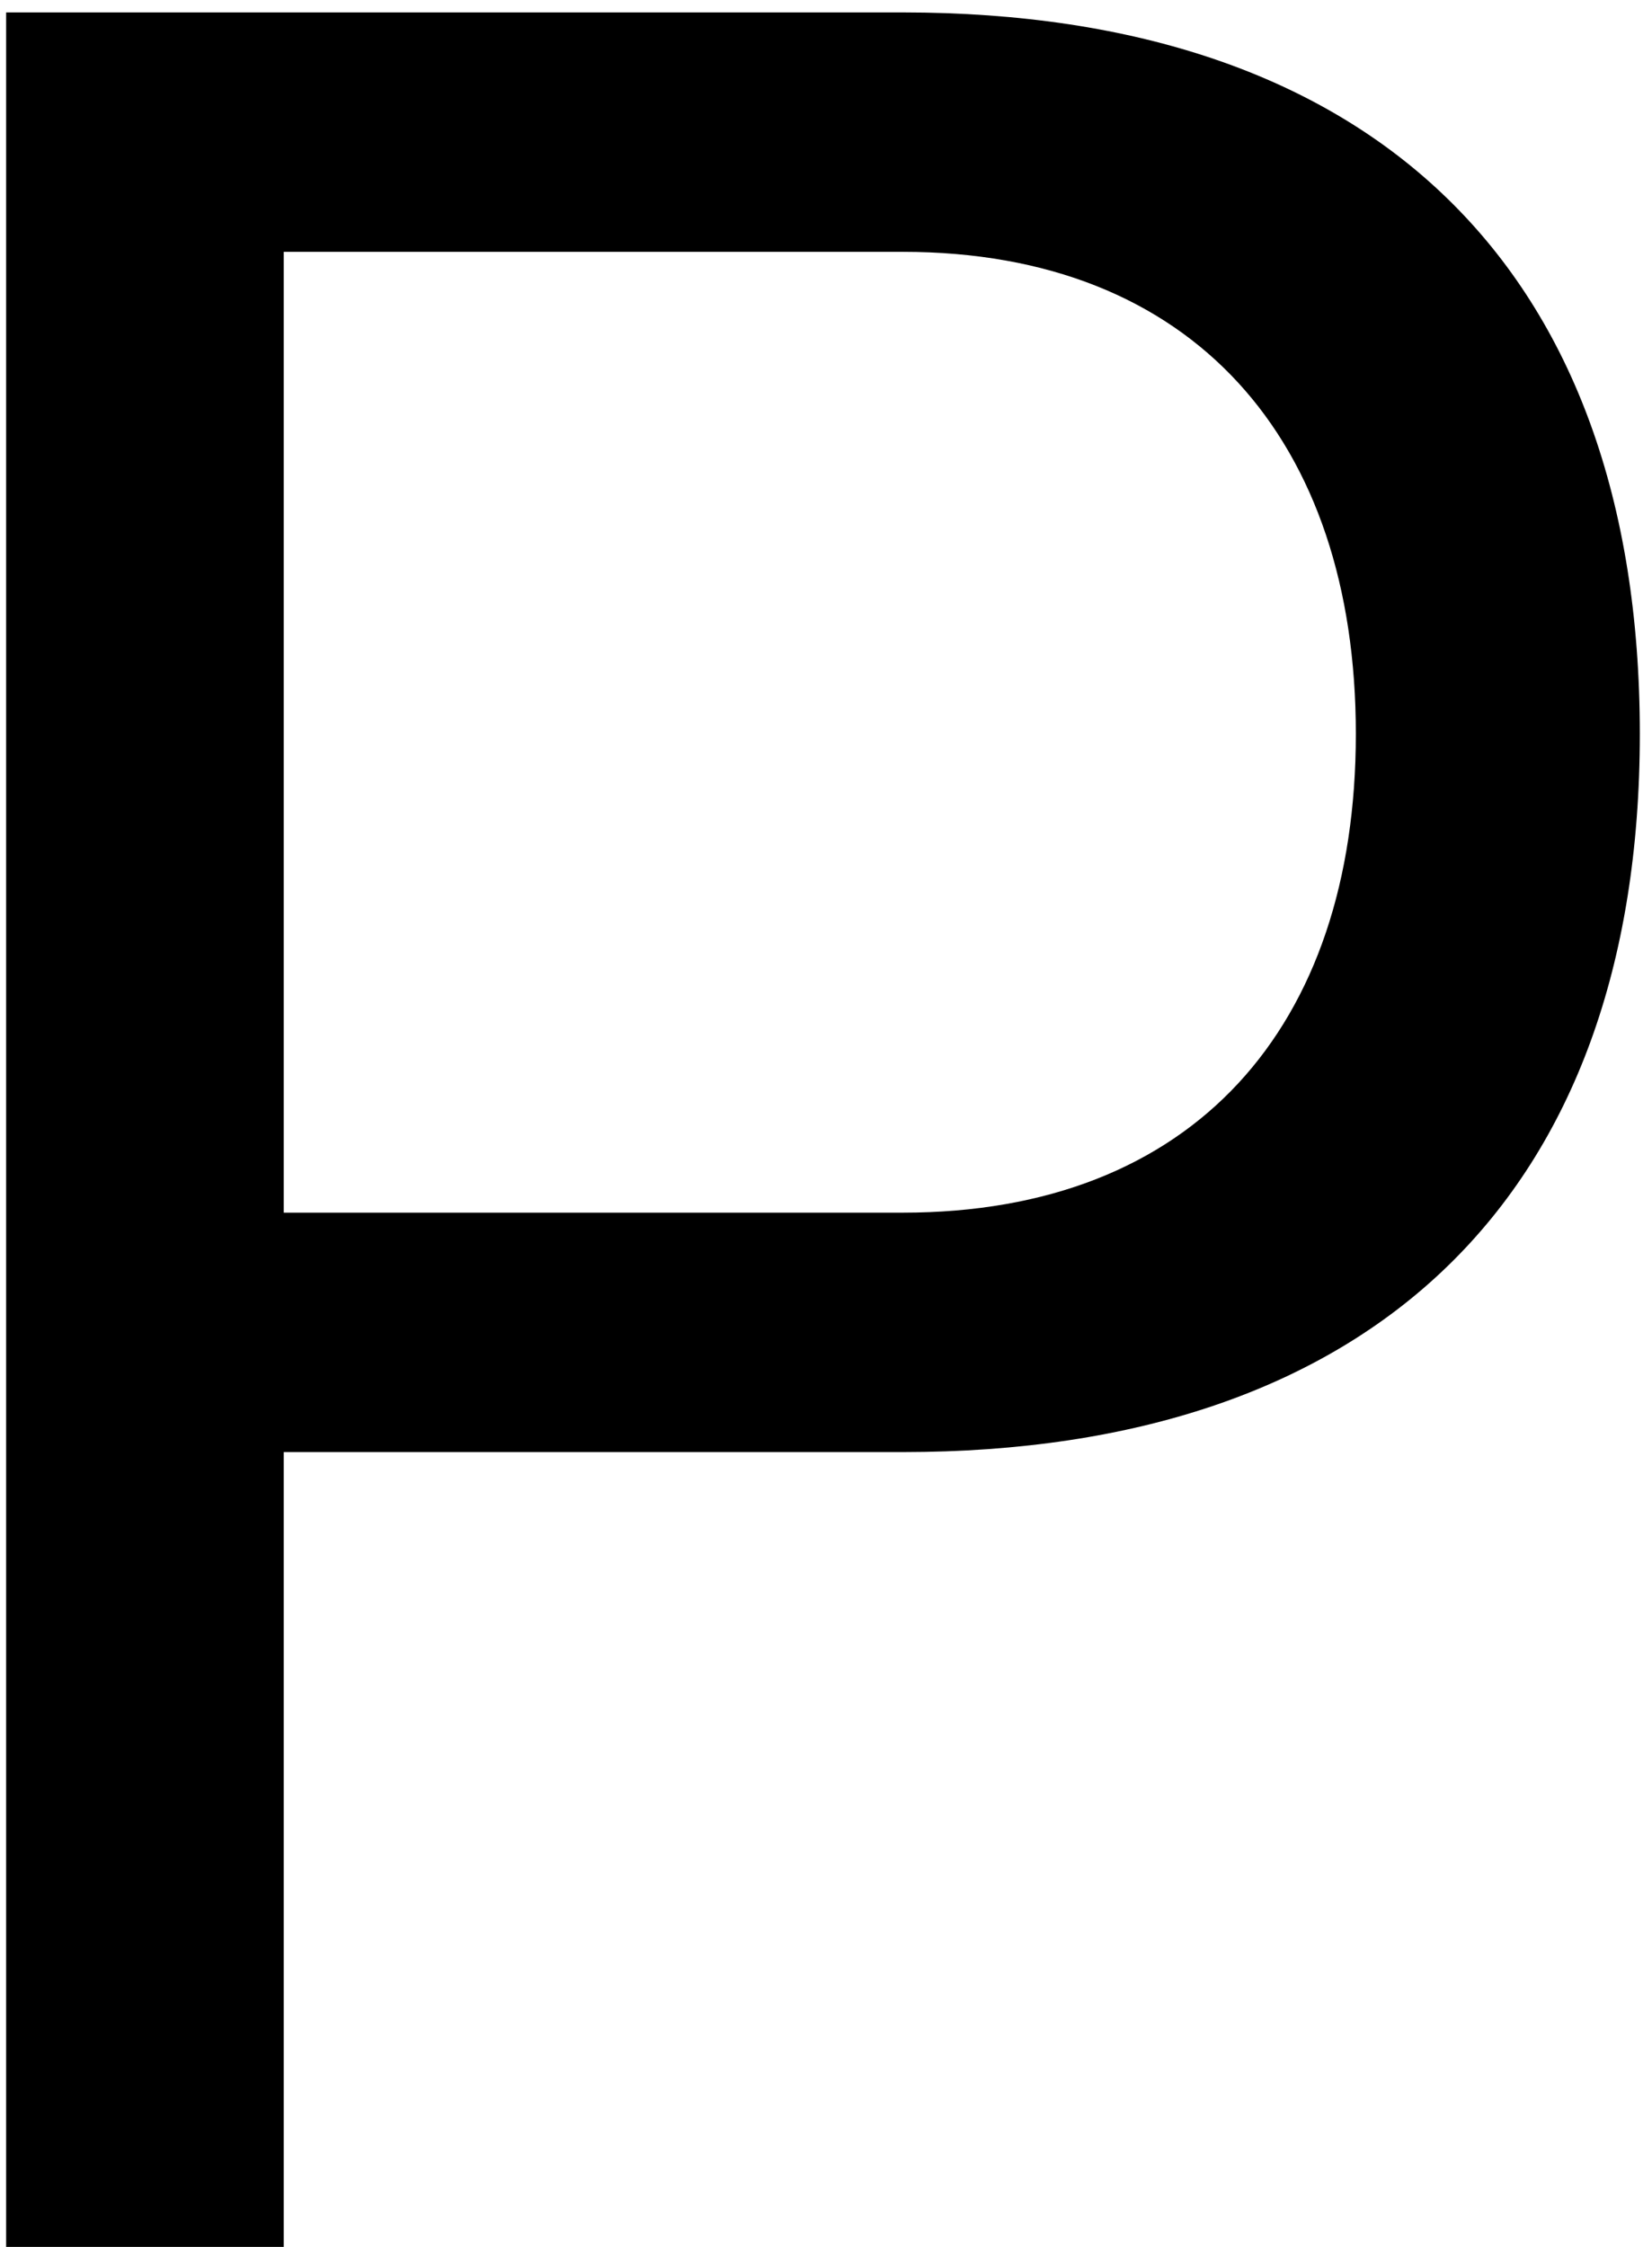 <svg width="89" height="121" viewBox="0 0 89 121" fill="none" xmlns="http://www.w3.org/2000/svg">
<path d="M0.331 121V0.669H48.635C73.904 0.669 88.344 14.421 88.344 39.519C88.344 64.445 73.904 78.197 48.635 78.197H15.286V121H0.331ZM15.286 65.304H48.635C64.278 65.304 73.045 55.334 73.045 39.519C73.045 23.704 64.278 13.562 48.635 13.562H15.286V65.304Z" fill="black"/>
</svg>
